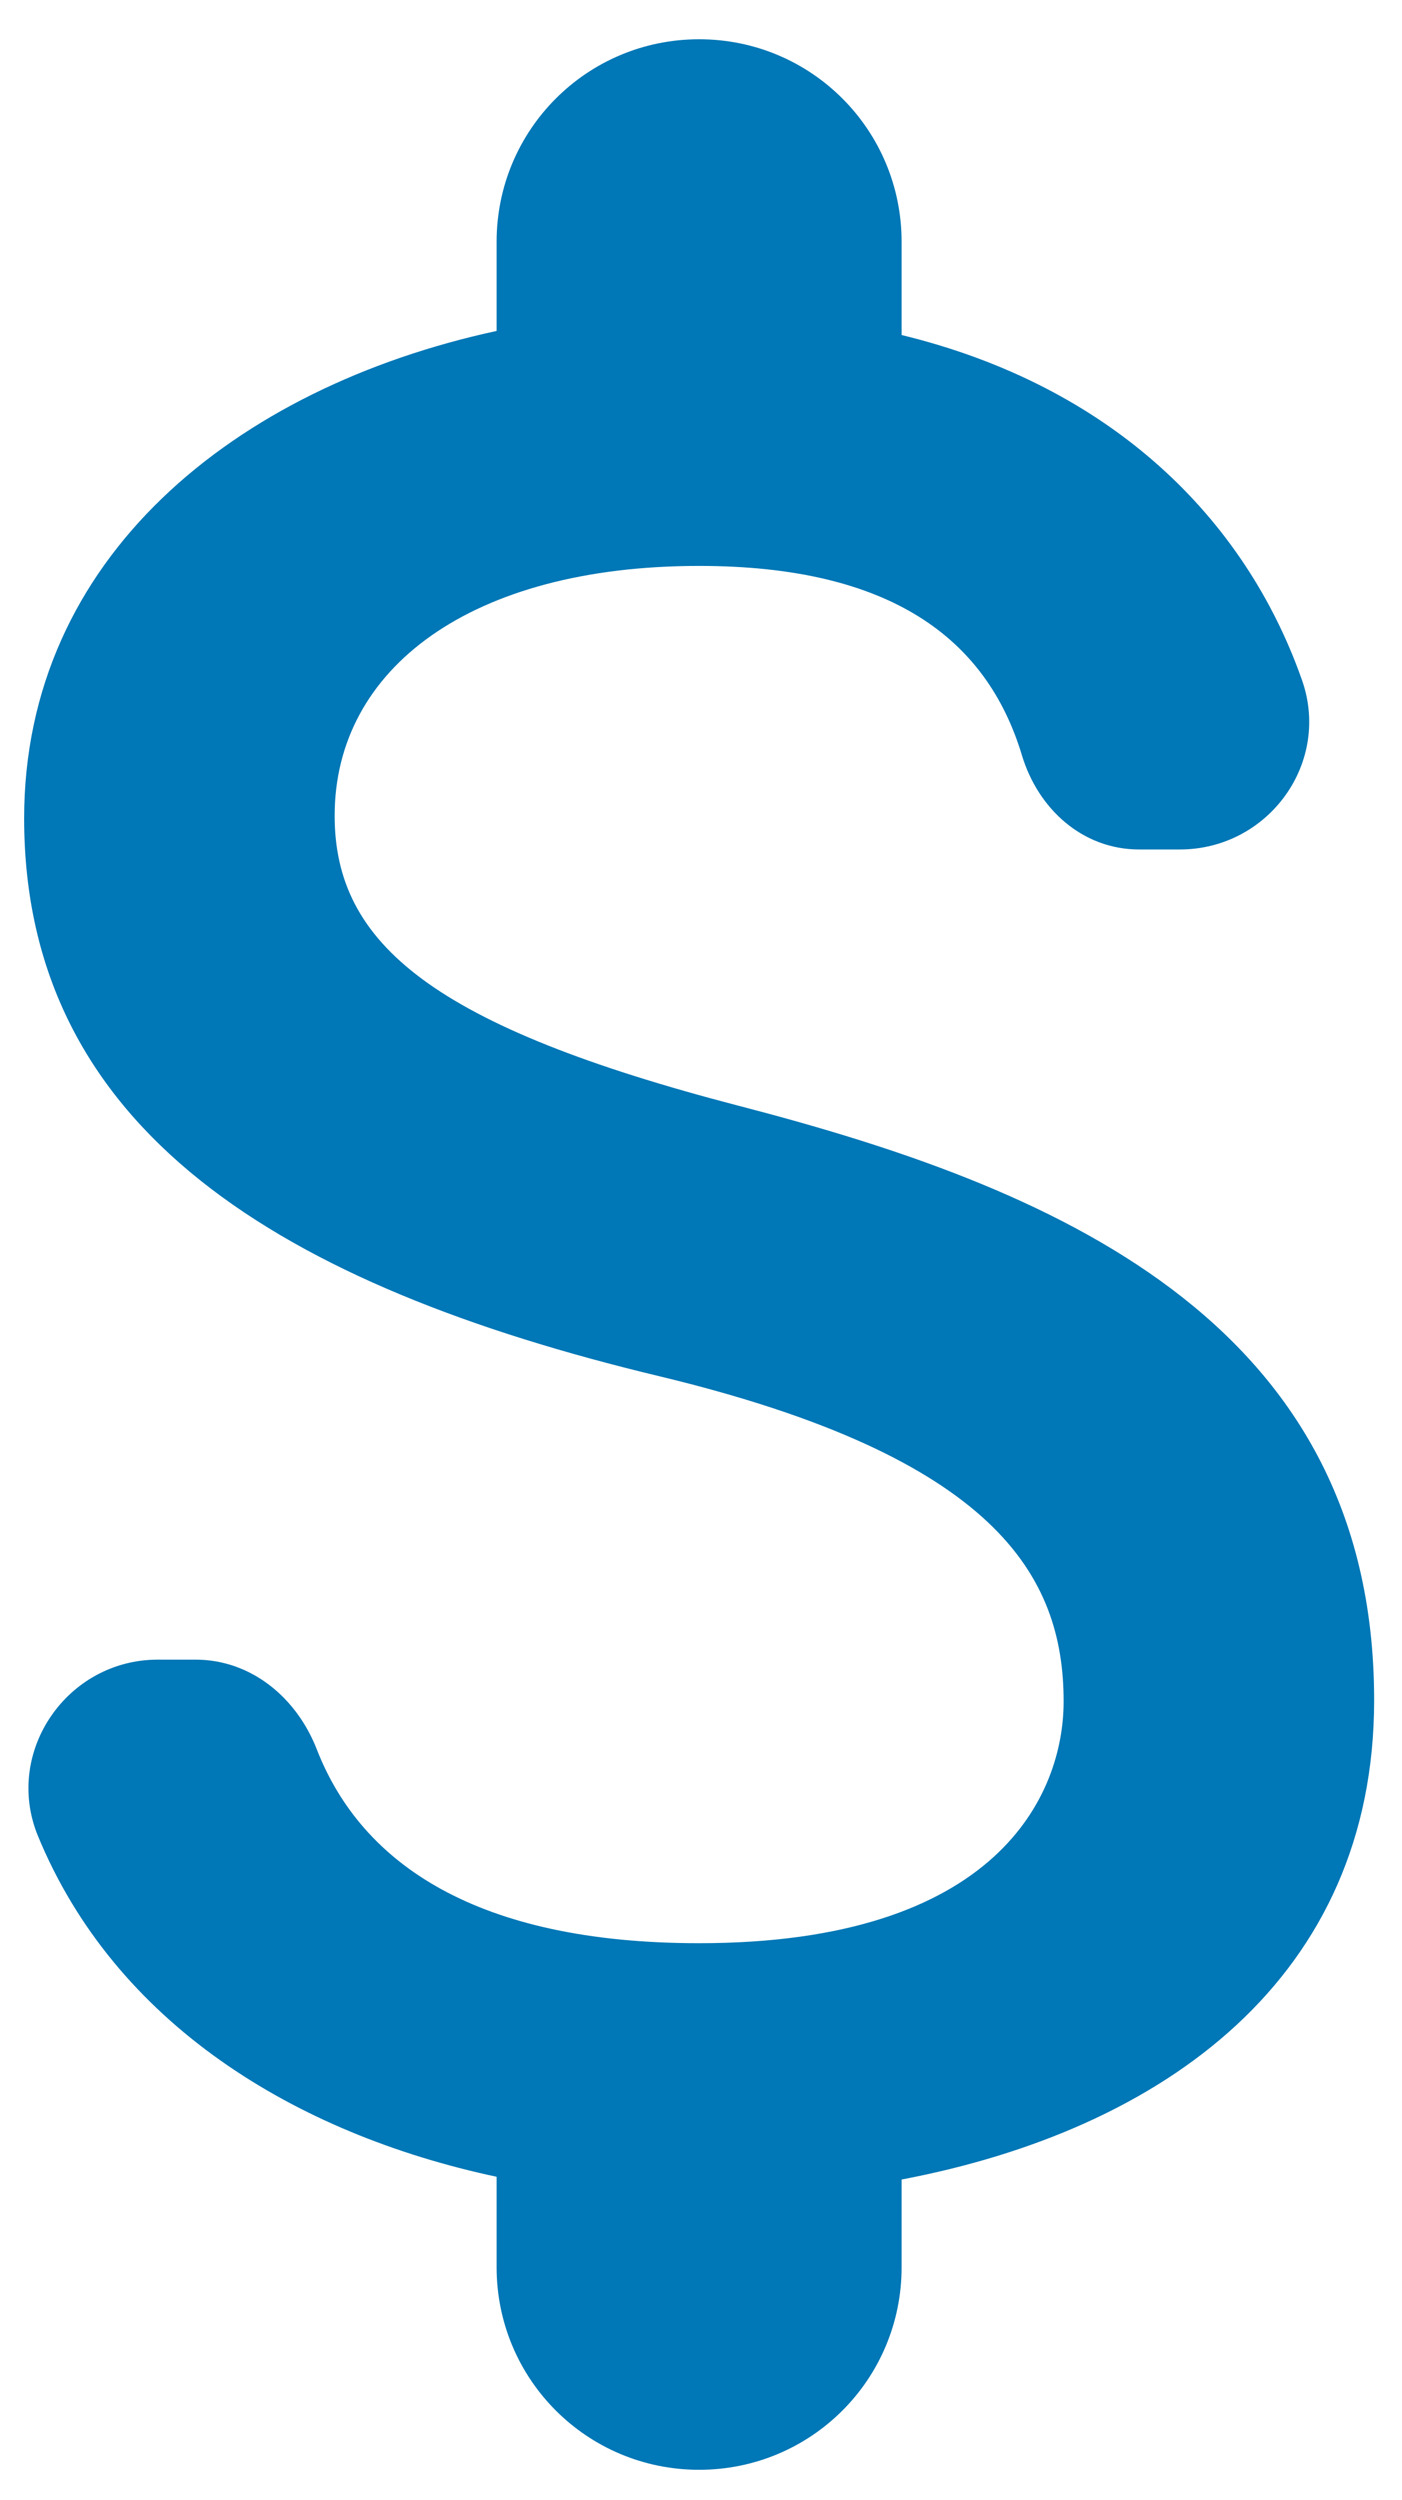 <svg width="23" height="41" viewBox="0 0 23 41" fill="none" xmlns="http://www.w3.org/2000/svg">
<path d="M12.134 18.141C7.106 16.834 5.49 15.483 5.49 13.379C5.49 10.965 7.726 9.282 11.469 9.282C14.614 9.282 16.187 10.478 16.763 12.382C17.028 13.268 17.759 13.933 18.689 13.933H19.354C20.816 13.933 21.856 12.493 21.347 11.12C20.417 8.507 18.246 6.336 14.791 5.495V3.966C14.791 2.128 13.308 0.644 11.469 0.644C9.631 0.644 8.147 2.128 8.147 3.966V5.428C3.851 6.358 0.396 9.149 0.396 13.423C0.396 18.539 4.626 21.086 10.805 22.57C16.342 23.899 17.449 25.848 17.449 27.908C17.449 29.436 16.364 31.872 11.469 31.872C7.815 31.872 5.933 30.565 5.202 28.705C4.87 27.841 4.116 27.221 3.208 27.221H2.588C1.104 27.221 0.064 28.727 0.617 30.1C1.88 33.179 4.825 34.995 8.147 35.703V37.187C8.147 39.026 9.631 40.509 11.469 40.509C13.308 40.509 14.791 39.026 14.791 37.187V35.748C19.11 34.928 22.543 32.426 22.543 27.885C22.543 21.596 17.161 19.447 12.134 18.141Z" fill="#0077B6"/>
</svg>
